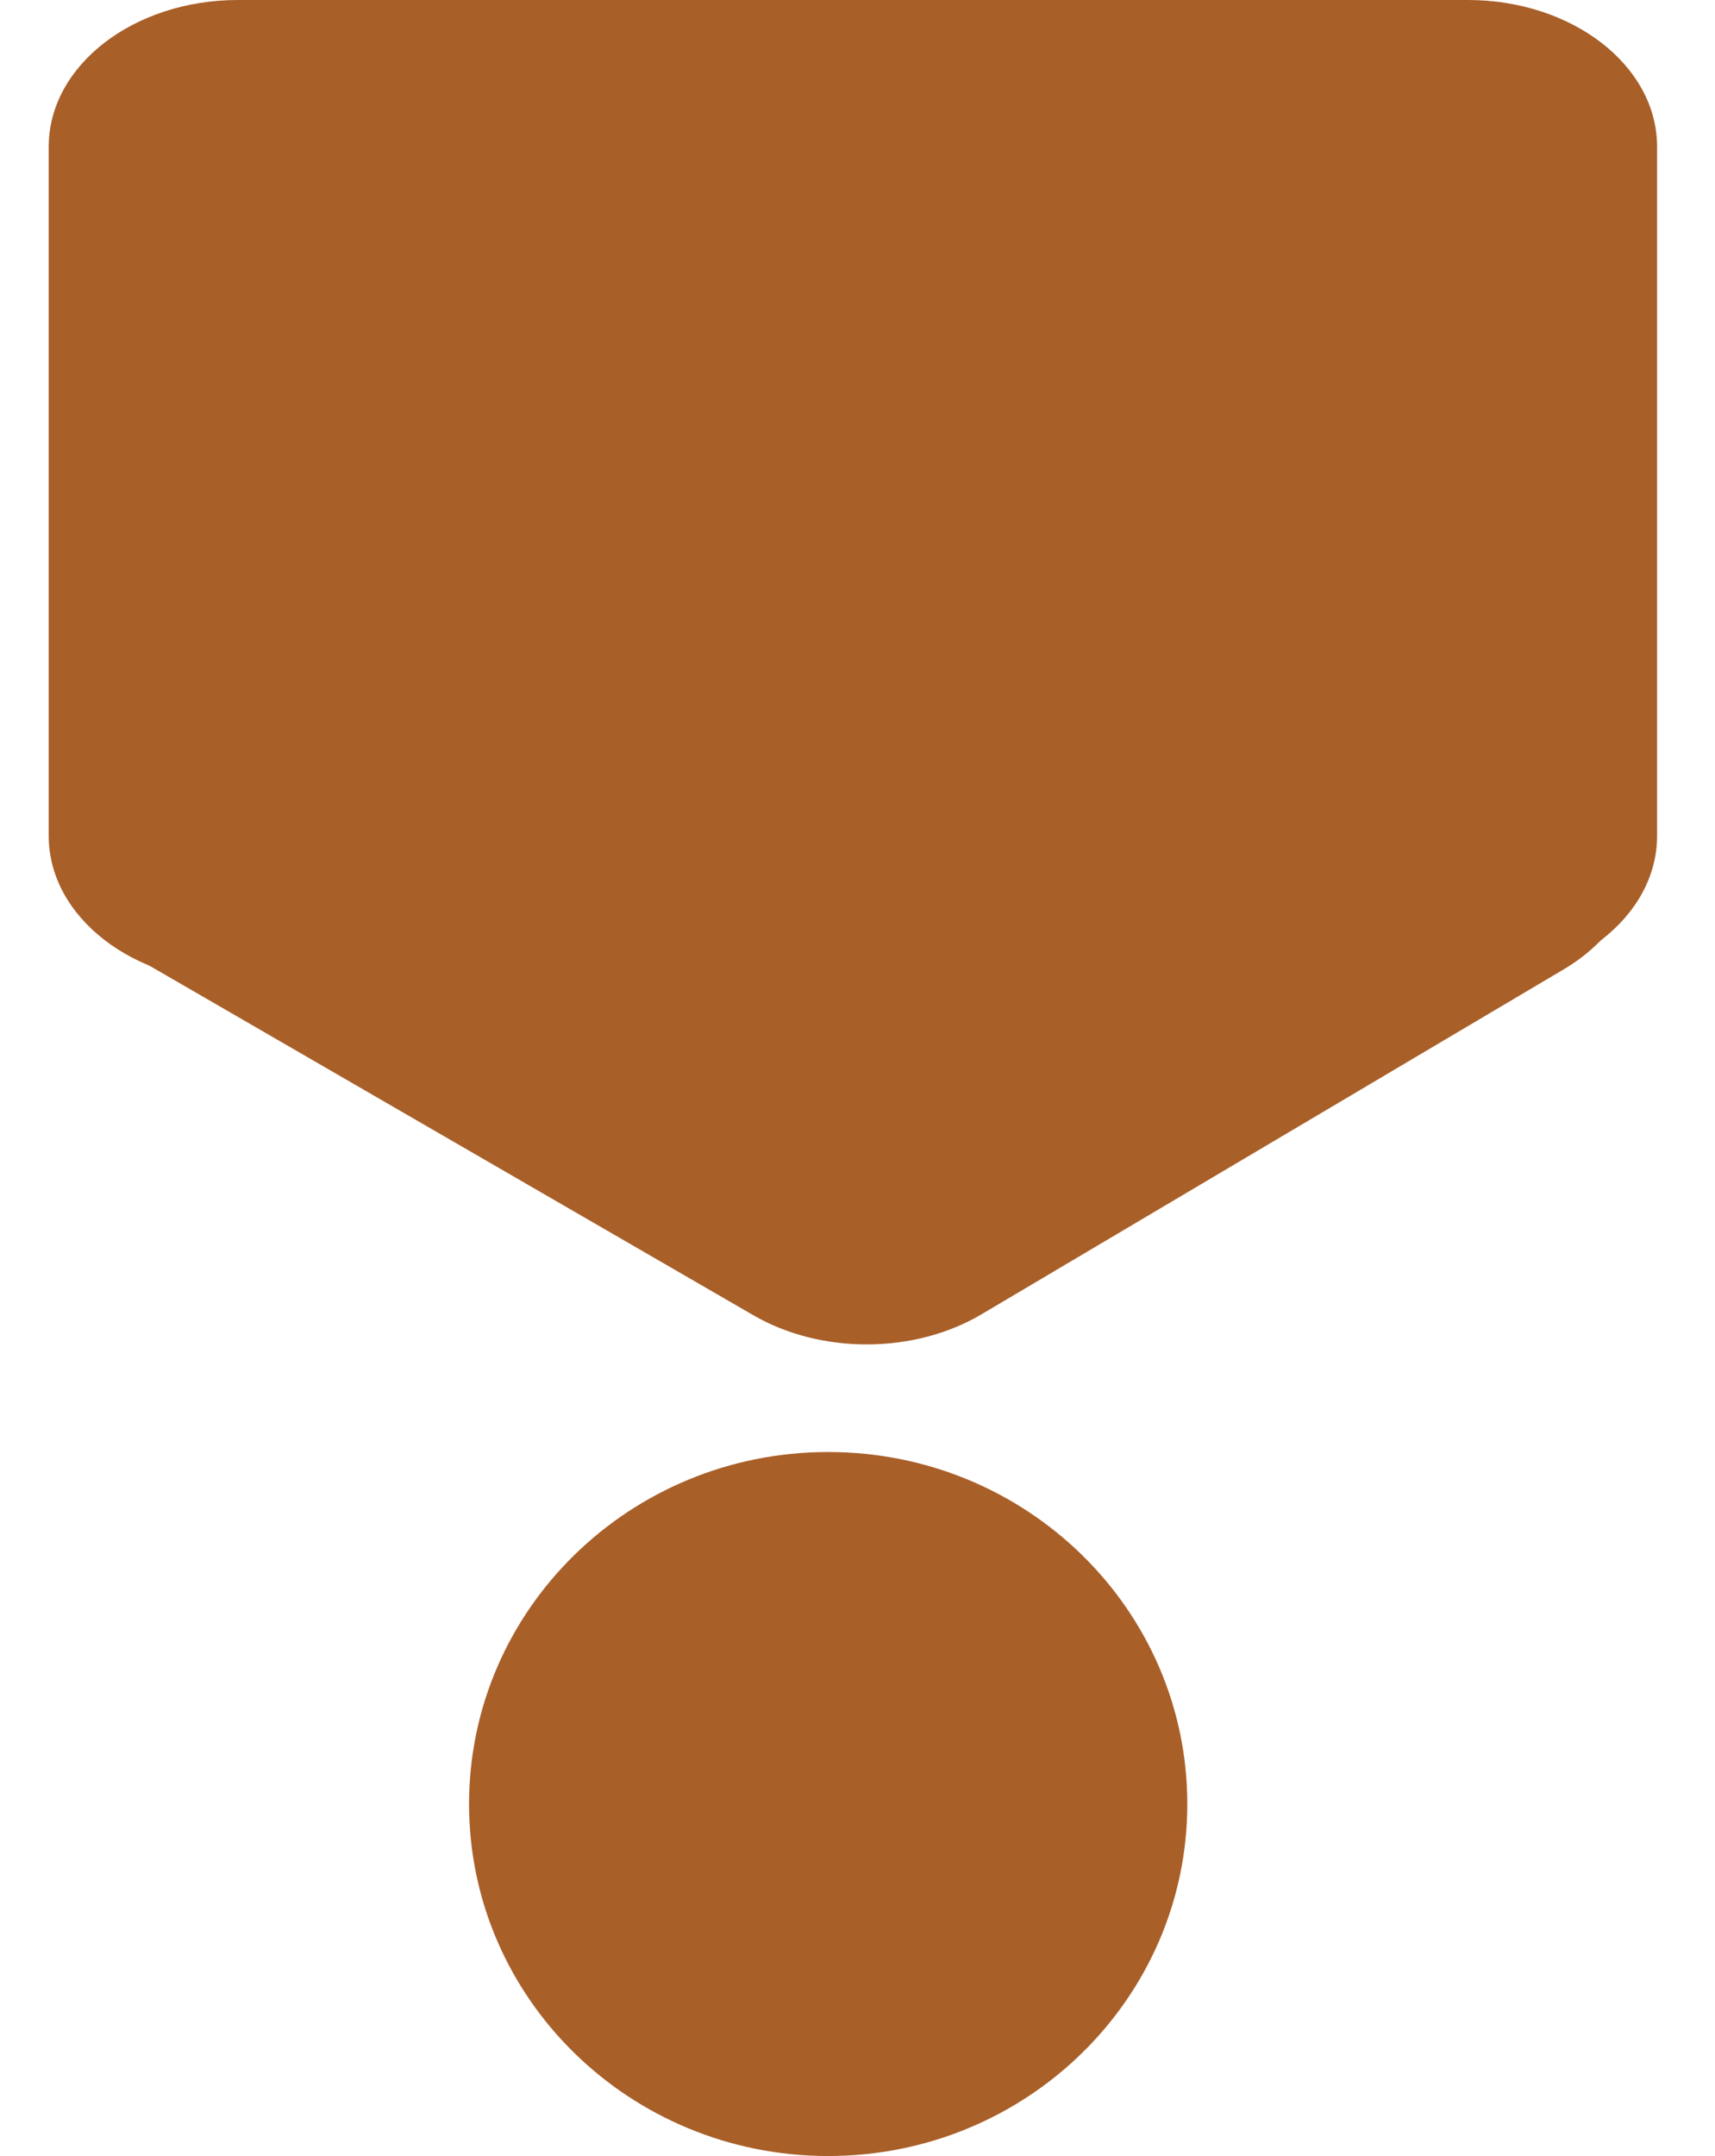 <svg width="117" height="147" viewBox="0 0 117 147" fill="none" xmlns="http://www.w3.org/2000/svg">
<path d="M3.324 10C3.324 4.477 9.103 0 16.233 0H100.139C107.269 0 113.048 4.477 113.048 10V57C113.048 62.523 107.269 67 100.139 67H16.233C9.103 67 3.324 62.523 3.324 57V10Z" fill="#A95F28"/>
<path d="M55.602 51.989C72.699 50.477 49.915 48.305 55.602 51.989L107.117 50.477C113.465 54.589 113.249 62.2 106.676 66.093L66.963 89.609C62.378 92.324 56.024 92.351 51.4 89.677L10.428 65.976C4.719 62.674 3.543 56.413 7.8 51.988L55.602 51.989Z" fill="#A95F28"/>
<path d="M81 123C81 136.255 70.031 147 56.5 147C42.969 147 32 136.255 32 123C32 109.745 42.969 99 56.5 99C70.031 99 81 109.745 81 123Z" fill="#A95F28"/>
</svg>
